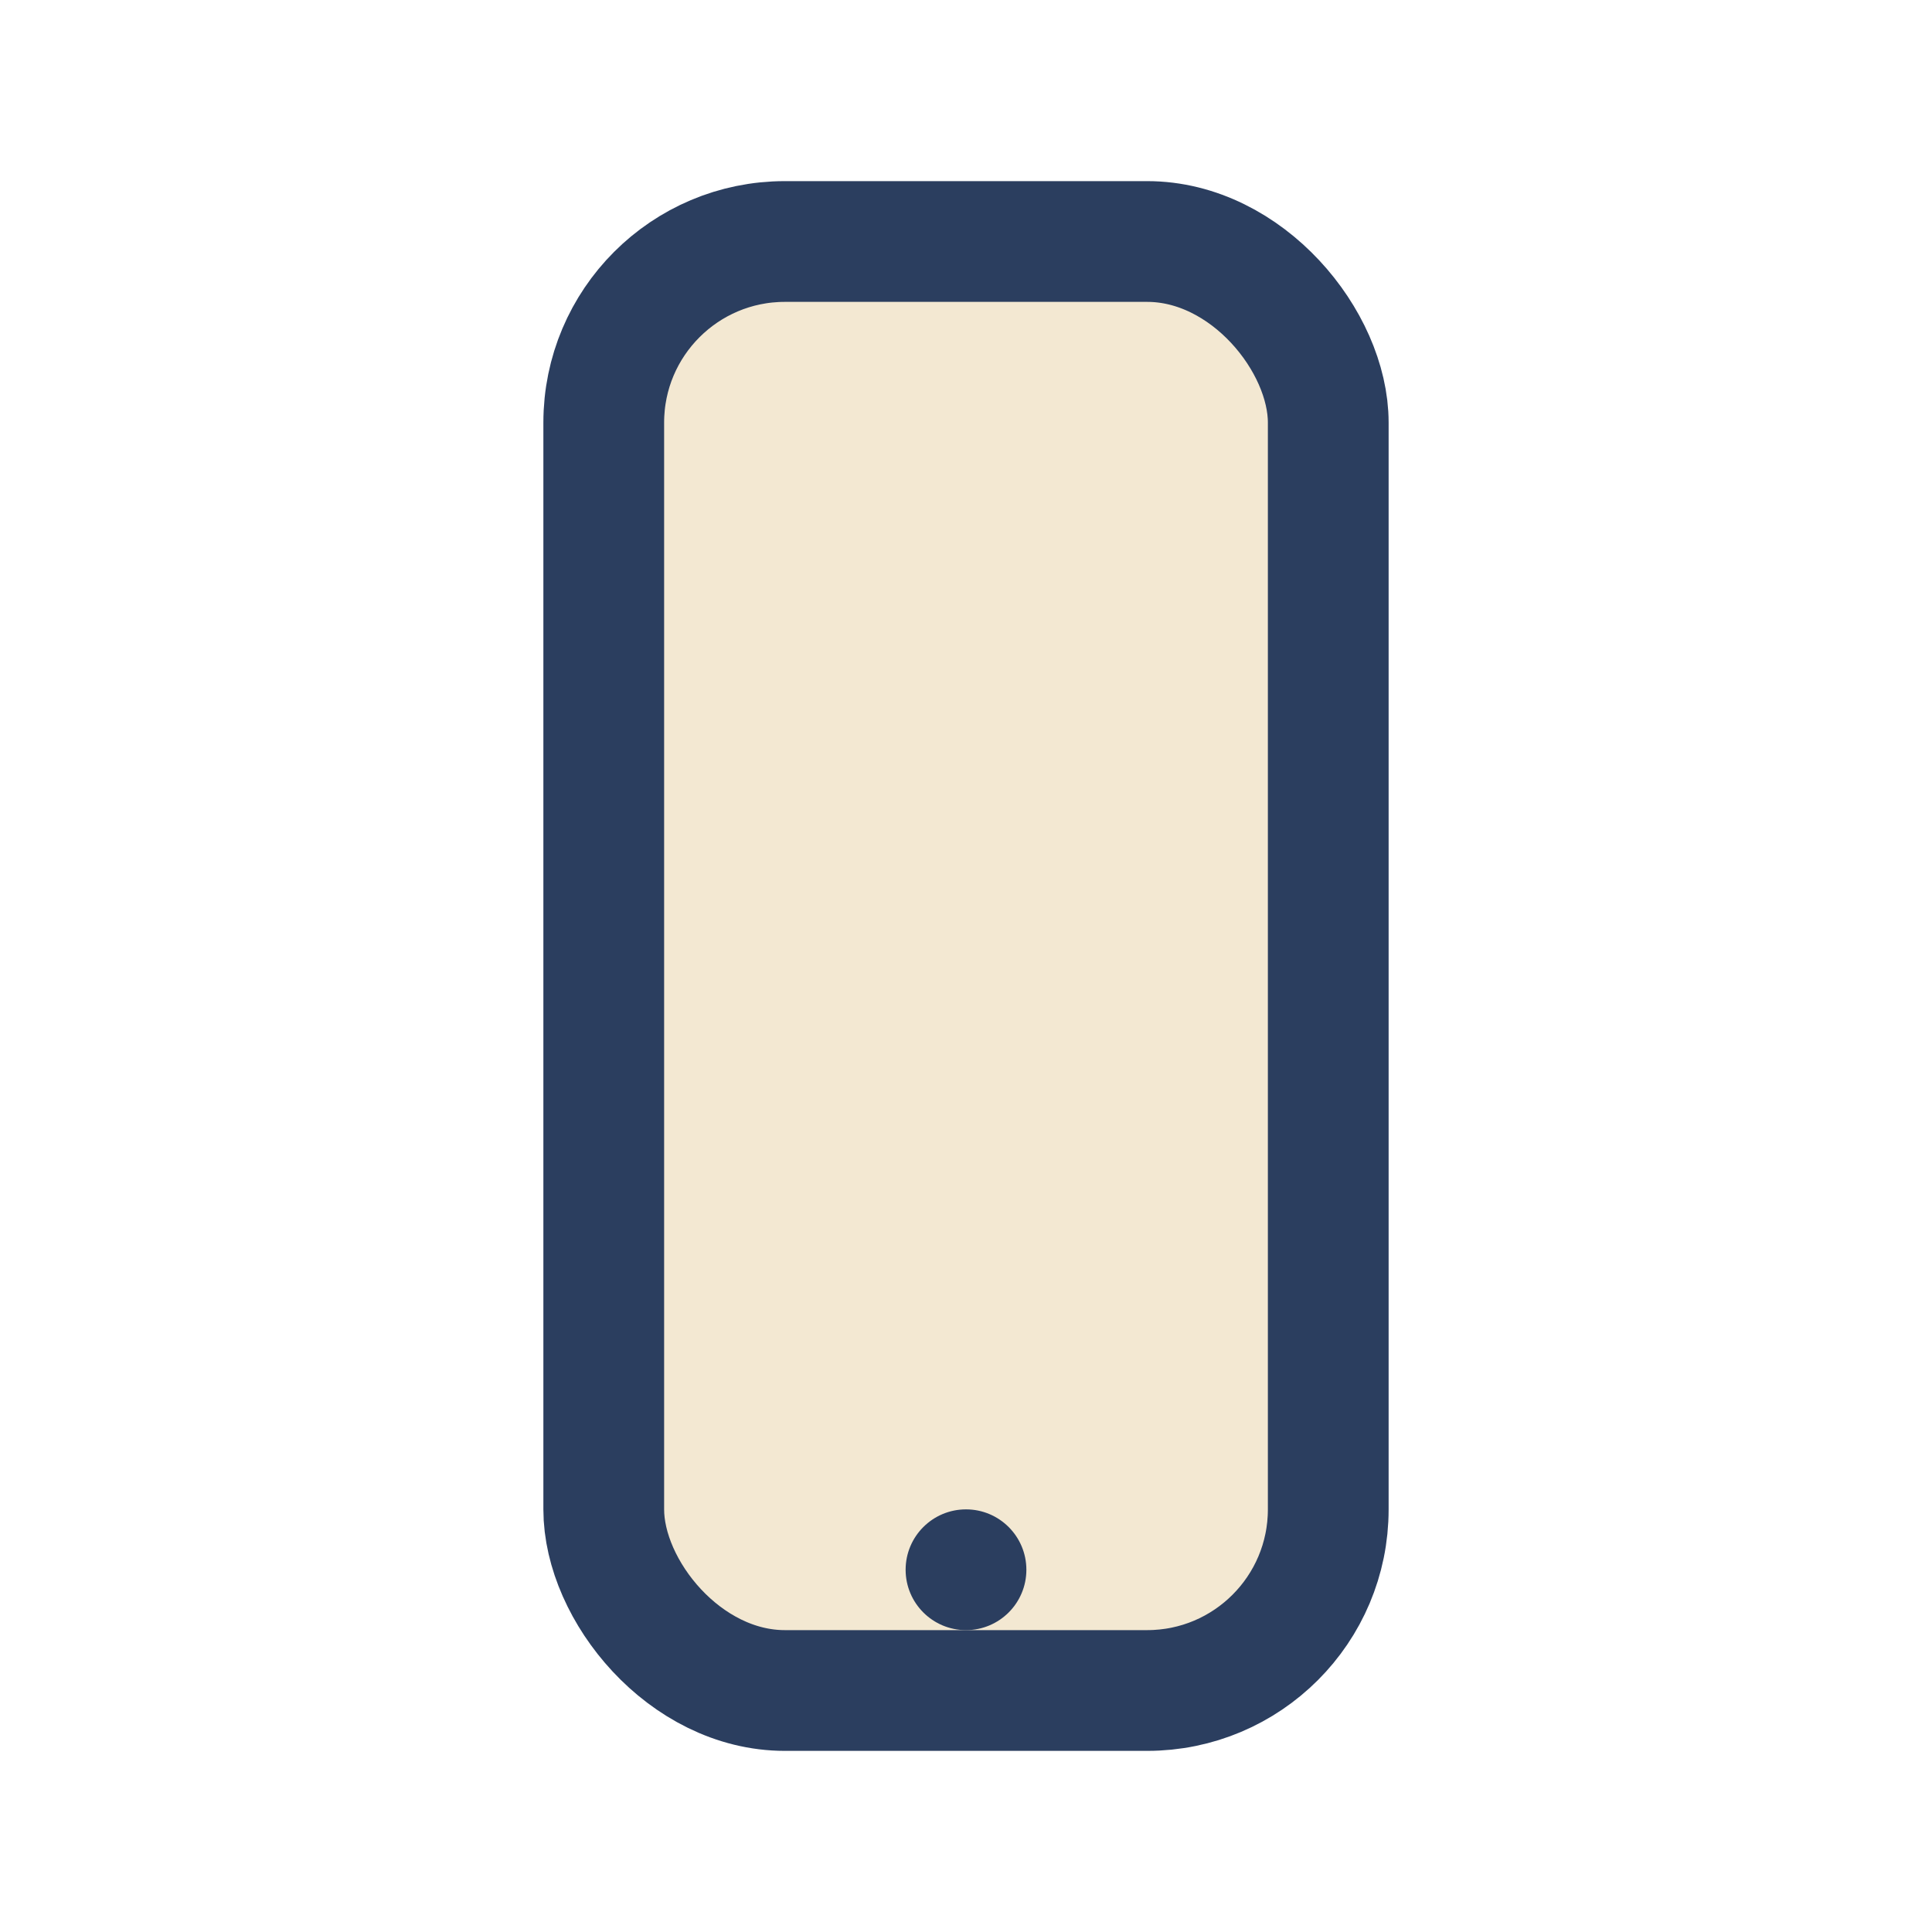 <?xml version="1.0" encoding="UTF-8"?>
<svg xmlns="http://www.w3.org/2000/svg" width="32" height="32" viewBox="0 0 32 32"><rect x="10" y="4" width="12" height="24" rx="3" fill="#F3E8D2" stroke="#2B3E5F" stroke-width="2"/><circle cx="16" cy="26" r="1" fill="#2B3E5F"/></svg>